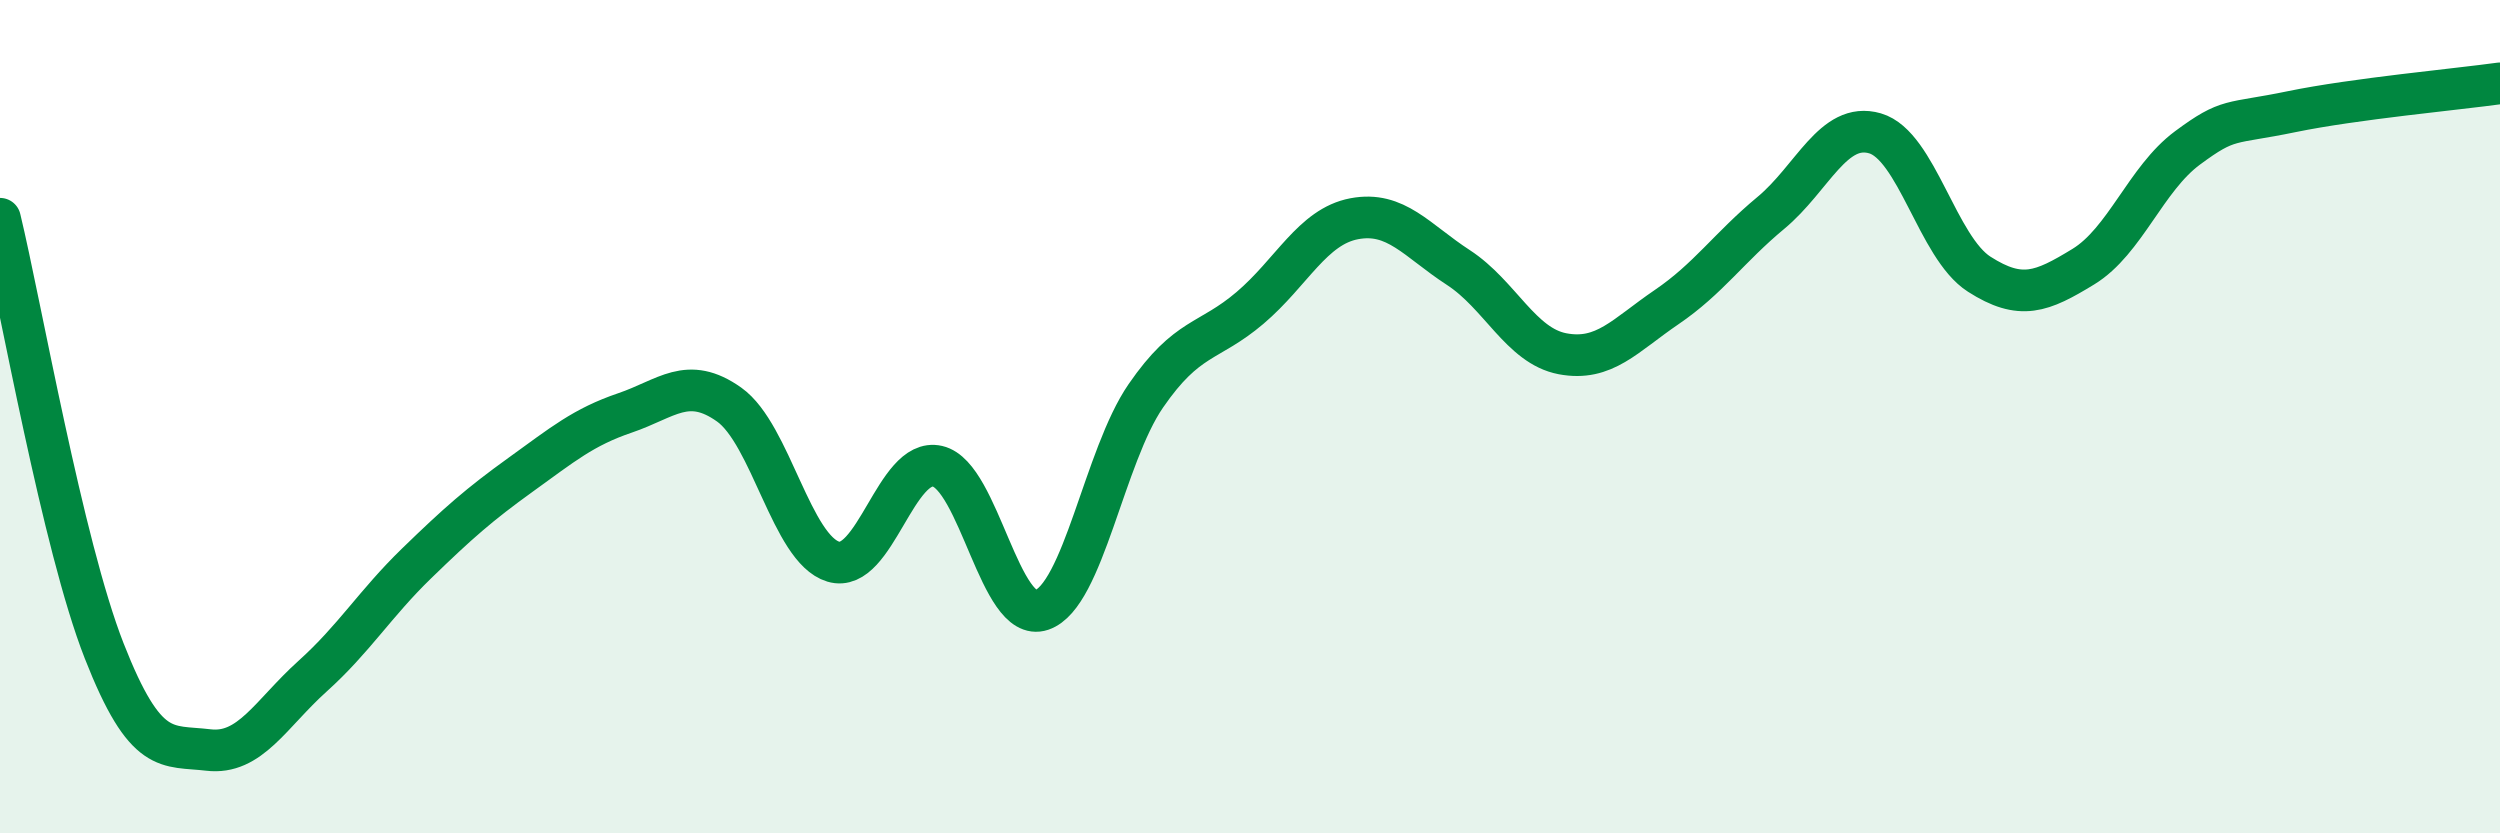 
    <svg width="60" height="20" viewBox="0 0 60 20" xmlns="http://www.w3.org/2000/svg">
      <path
        d="M 0,5.25 C 0.5,7.32 1.5,13.07 2.5,15.62 C 3.5,18.17 4,17.88 5,18 C 6,18.12 6.5,17.13 7.5,16.23 C 8.5,15.33 9,14.49 10,13.52 C 11,12.55 11.5,12.11 12.5,11.39 C 13.5,10.67 14,10.25 15,9.91 C 16,9.57 16.5,9 17.5,9.71 C 18.5,10.42 19,13.18 20,13.48 C 21,13.78 21.5,10.96 22.5,11.19 C 23.5,11.42 24,14.98 25,14.64 C 26,14.3 26.5,10.95 27.5,9.5 C 28.5,8.05 29,8.24 30,7.39 C 31,6.54 31.5,5.44 32.5,5.25 C 33.5,5.06 34,5.77 35,6.42 C 36,7.07 36.5,8.3 37.5,8.49 C 38.5,8.68 39,8.05 40,7.37 C 41,6.69 41.5,5.94 42.5,5.11 C 43.5,4.28 44,2.91 45,3.2 C 46,3.49 46.5,5.94 47.5,6.58 C 48.5,7.22 49,7.01 50,6.4 C 51,5.79 51.5,4.29 52.5,3.55 C 53.5,2.81 53.5,2.99 55,2.68 C 56.5,2.37 59,2.14 60,2L60 20L0 20Z"
        fill="#008740"
        opacity="0.1"
        stroke-linecap="round"
        stroke-linejoin="round"
      />
      <path
        d="M 0,5.25 C 0.5,7.32 1.5,13.07 2.5,15.62 C 3.5,18.17 4,17.88 5,18 C 6,18.12 6.5,17.13 7.5,16.23 C 8.5,15.33 9,14.49 10,13.52 C 11,12.55 11.5,12.11 12.5,11.39 C 13.5,10.67 14,10.25 15,9.91 C 16,9.57 16.5,9 17.5,9.71 C 18.5,10.42 19,13.18 20,13.48 C 21,13.78 21.5,10.96 22.5,11.19 C 23.5,11.42 24,14.98 25,14.64 C 26,14.3 26.5,10.95 27.5,9.5 C 28.5,8.05 29,8.24 30,7.39 C 31,6.54 31.5,5.44 32.5,5.25 C 33.5,5.06 34,5.77 35,6.42 C 36,7.07 36.5,8.3 37.5,8.49 C 38.5,8.68 39,8.05 40,7.37 C 41,6.69 41.5,5.94 42.5,5.11 C 43.5,4.28 44,2.91 45,3.2 C 46,3.49 46.5,5.94 47.5,6.58 C 48.5,7.22 49,7.01 50,6.4 C 51,5.79 51.5,4.29 52.5,3.55 C 53.5,2.81 53.5,2.99 55,2.68 C 56.5,2.37 59,2.14 60,2"
        stroke="#008740"
        stroke-width="1"
        fill="none"
        stroke-linecap="round"
        stroke-linejoin="round"
      />
    </svg>
  